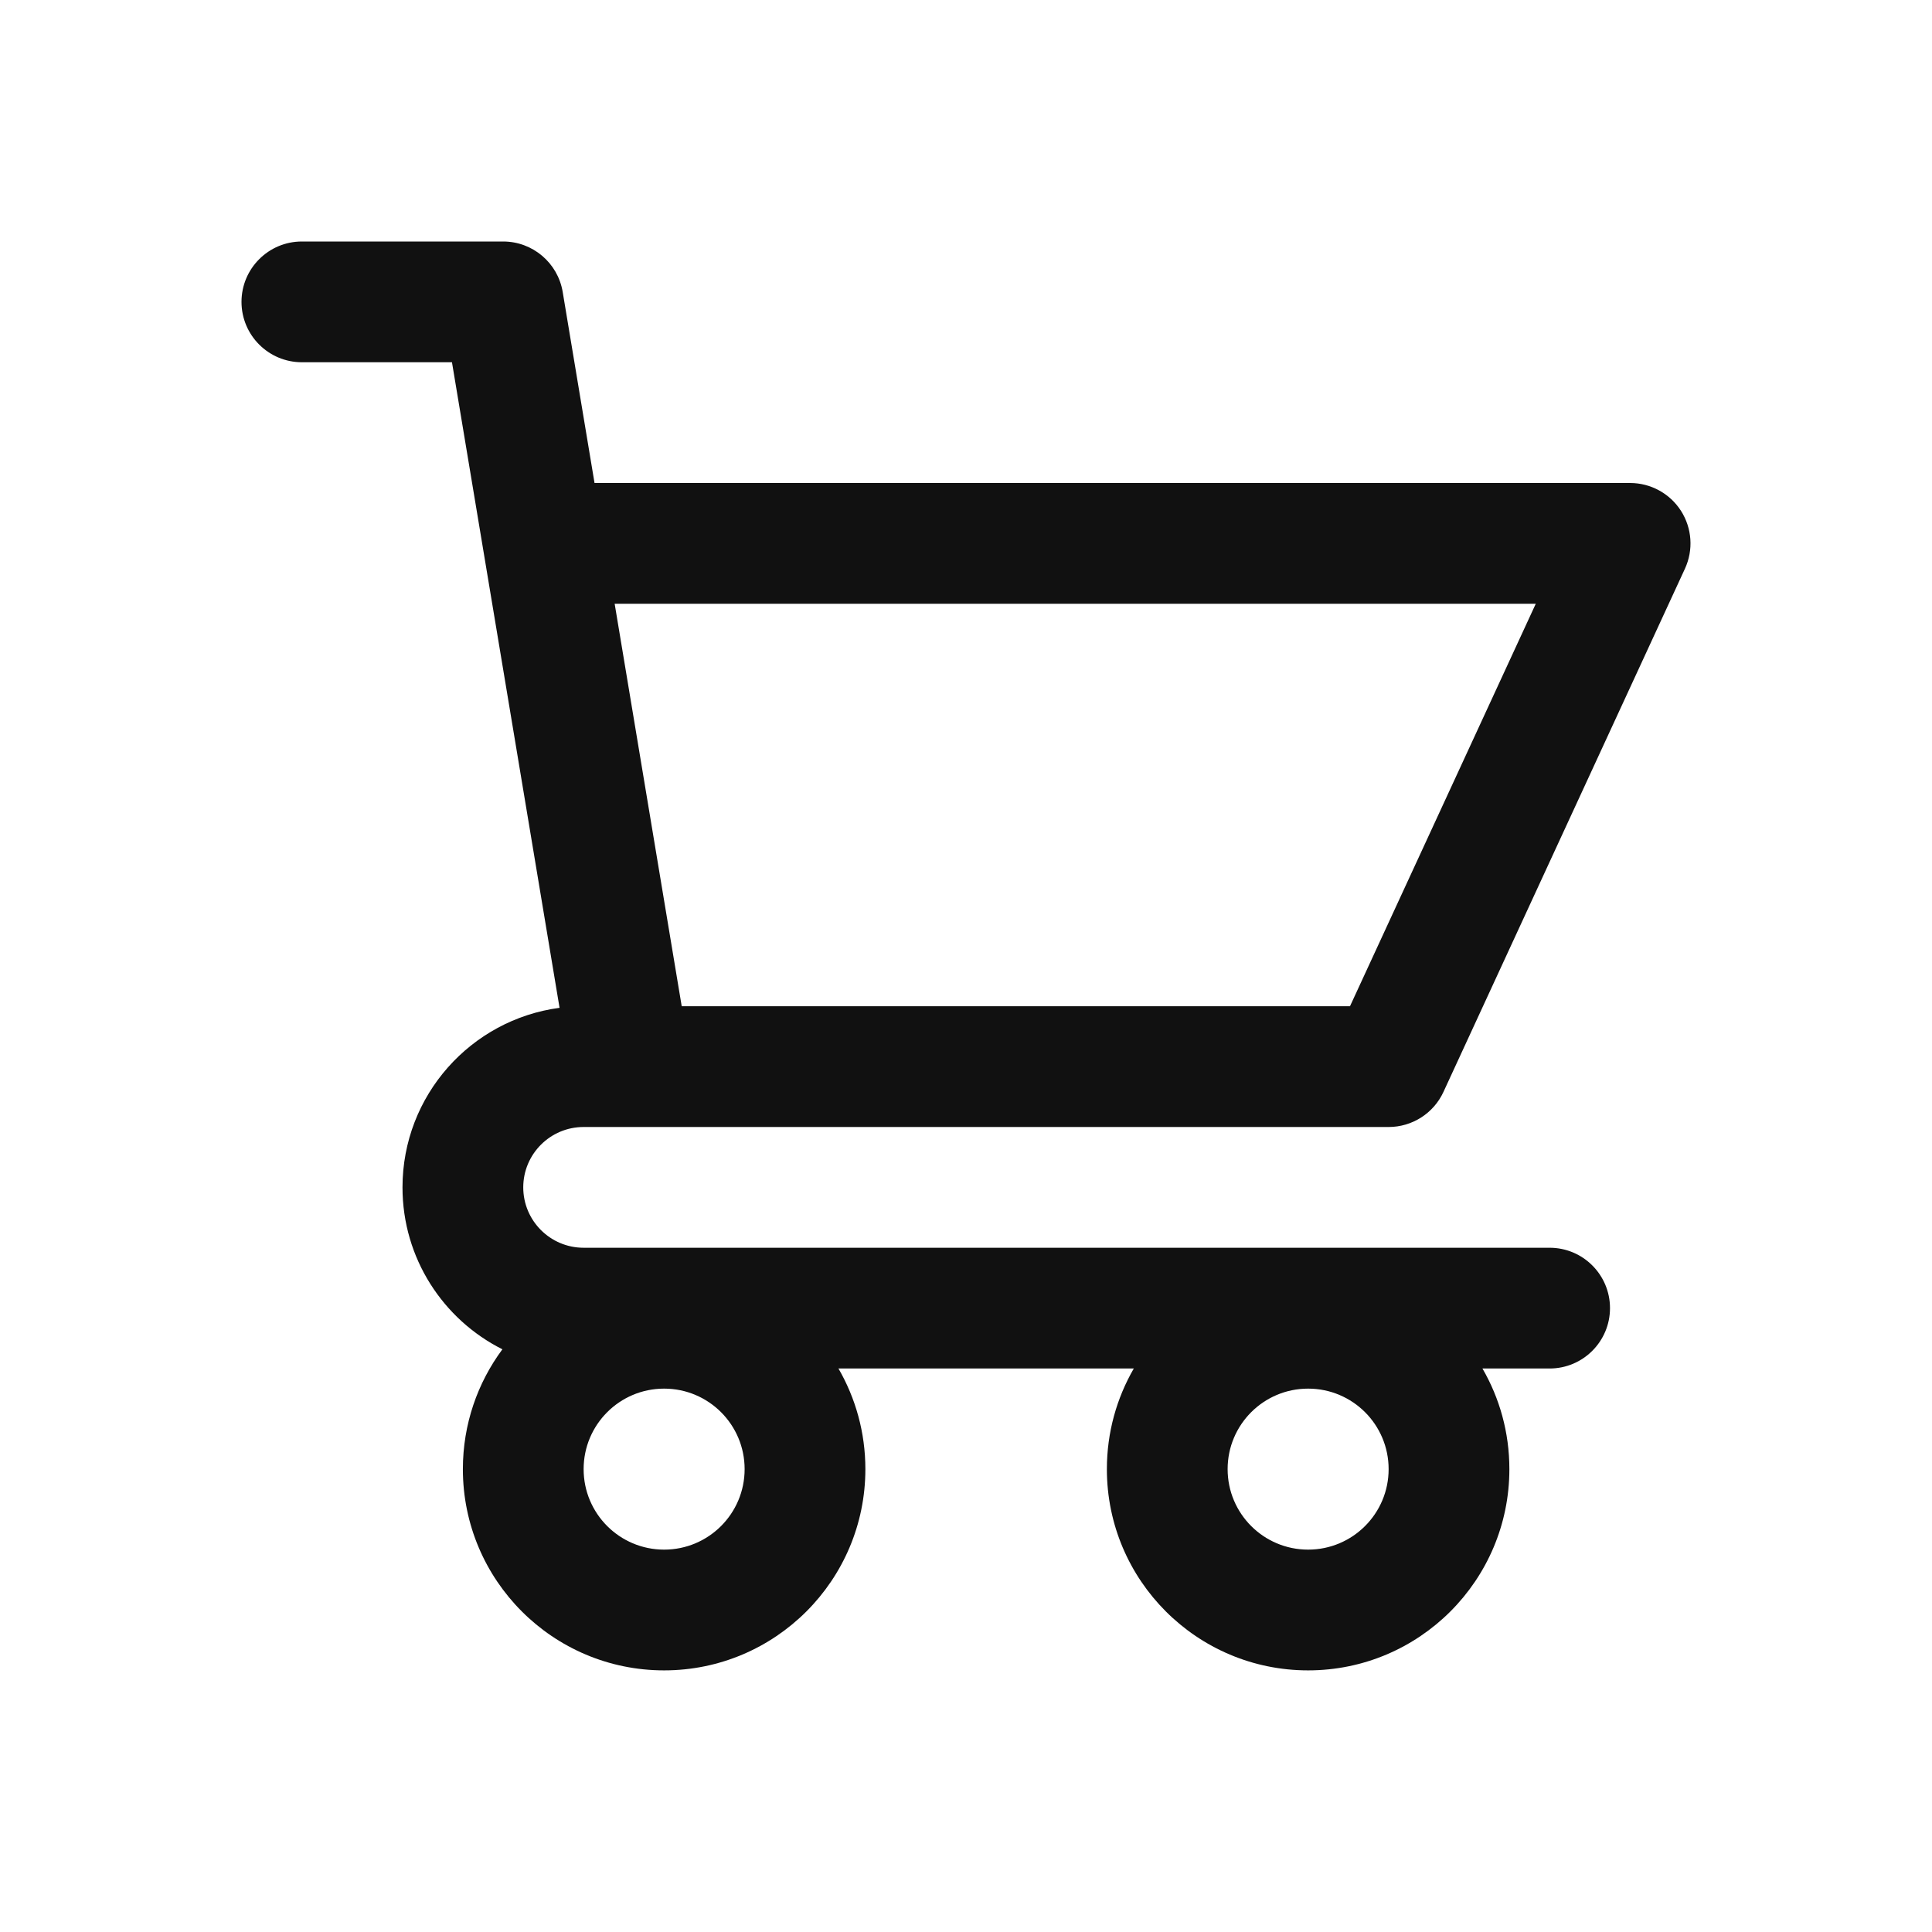 <svg xmlns="http://www.w3.org/2000/svg" fill="none" viewBox="0 0 48 48" height="48" width="48">
<path fill="#111111" d="M7.5 6C6.672 6 6 6.672 6 7.5C6 8.328 6.672 9 7.5 9H11.229L13.902 25.039C11.7 25.331 10 27.217 10 29.5C10 31.26 11.01 32.784 12.482 33.523C11.865 34.355 11.5 35.385 11.5 36.5C11.5 39.261 13.739 41.5 16.5 41.5C19.261 41.5 21.5 39.261 21.5 36.5C21.5 35.589 21.256 34.735 20.831 34H28.169C27.744 34.735 27.5 35.589 27.5 36.5C27.5 39.261 29.739 41.5 32.5 41.5C35.261 41.5 37.5 39.261 37.5 36.5C37.5 35.589 37.257 34.735 36.831 34H38.5C39.328 34 40 33.328 40 32.5C40 31.672 39.328 31 38.5 31H14.5C13.672 31 13 30.328 13 29.5C13 28.672 13.672 28 14.5 28H34.5C35.085 28 35.617 27.66 35.862 27.129L41.862 14.129C42.076 13.664 42.039 13.123 41.764 12.692C41.488 12.261 41.011 12 40.5 12H14.771L13.98 7.253C13.859 6.53 13.233 6 12.5 6H7.5ZM15.271 15L16.937 25H33.54L38.156 15H15.271ZM18.5 36.5C18.5 37.605 17.605 38.5 16.5 38.5C15.395 38.5 14.5 37.605 14.5 36.5C14.5 35.395 15.395 34.5 16.5 34.5C17.605 34.5 18.5 35.395 18.5 36.5ZM34.5 36.5C34.5 37.605 33.605 38.5 32.5 38.5C31.395 38.5 30.5 37.605 30.5 36.5C30.5 35.395 31.395 34.5 32.5 34.5C33.605 34.5 34.5 35.395 34.5 36.5Z" clip-rule="evenodd" fill-rule="evenodd"></path>
</svg>
